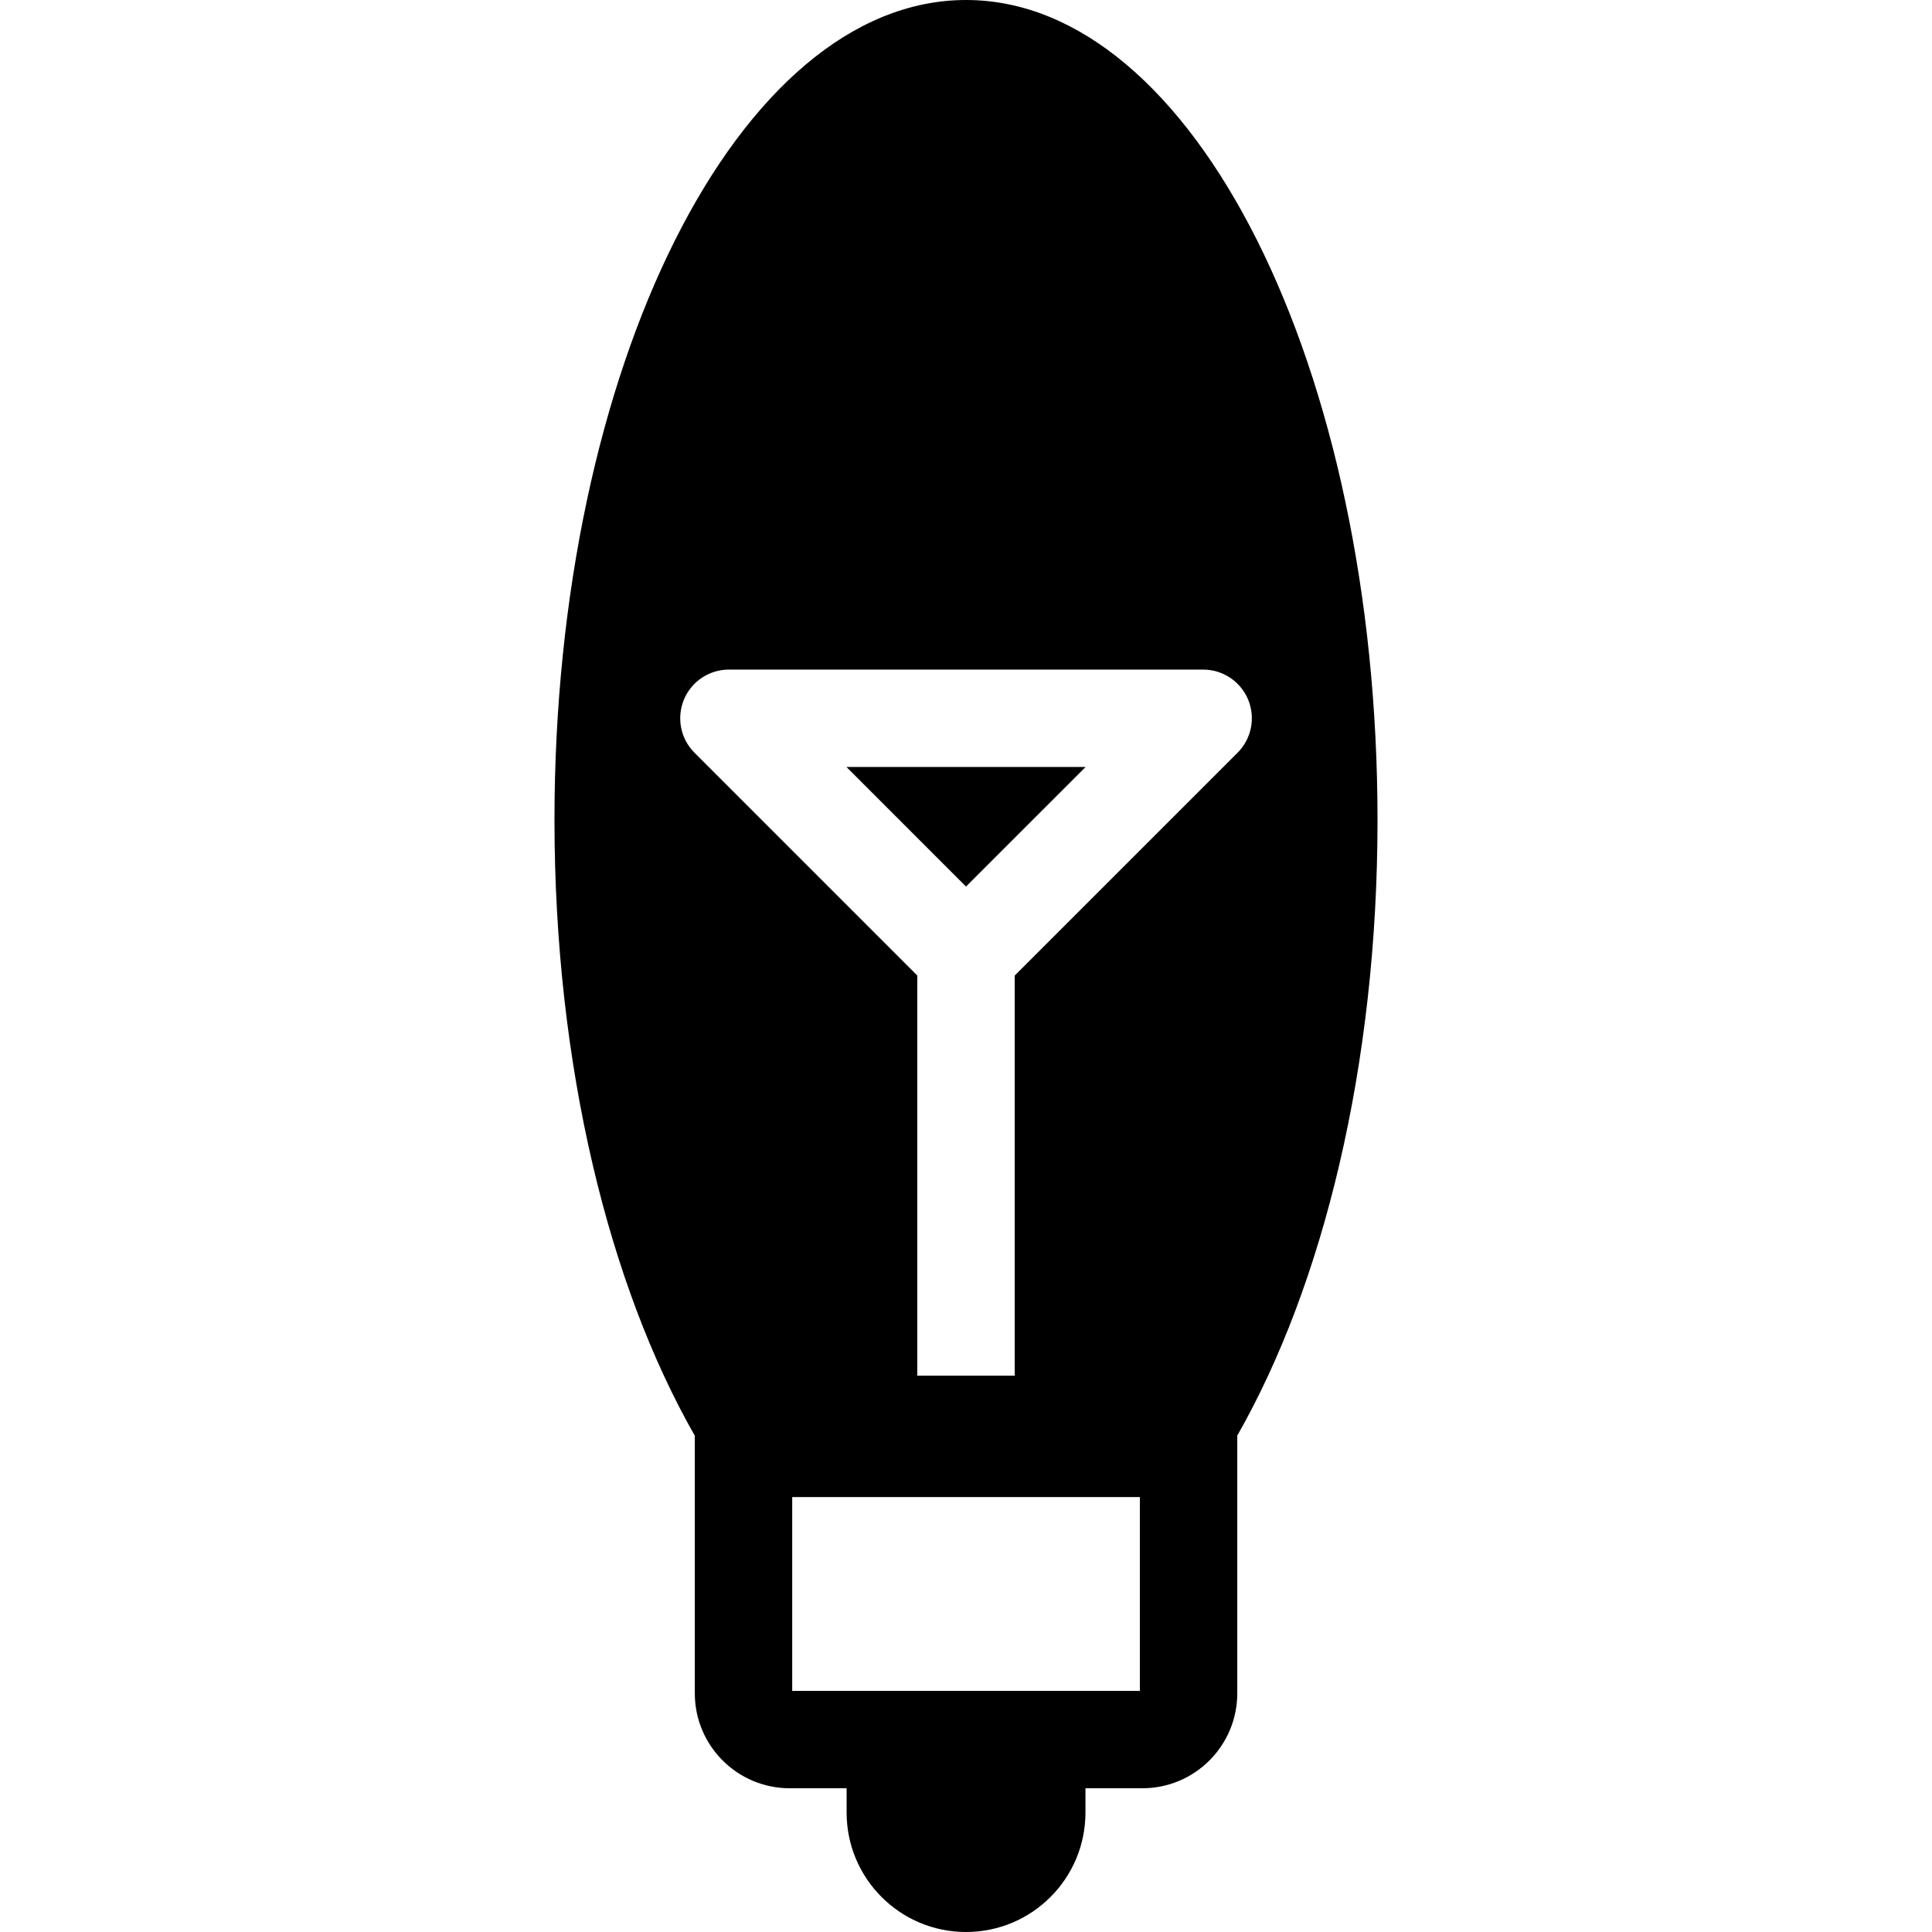 <?xml version="1.0" encoding="iso-8859-1"?>
<!-- Uploaded to: SVG Repo, www.svgrepo.com, Generator: SVG Repo Mixer Tools -->
<!DOCTYPE svg PUBLIC "-//W3C//DTD SVG 1.1//EN" "http://www.w3.org/Graphics/SVG/1.1/DTD/svg11.dtd">
<svg fill="#000000" version="1.1" id="Capa_1" xmlns="http://www.w3.org/2000/svg" xmlns:xlink="http://www.w3.org/1999/xlink" 
	 width="800px" height="800px" viewBox="0 0 497.859 497.859"
	 xml:space="preserve">
<g>
	<g>
		<g id="Icons_29_">
			<g>
				<polygon points="248.927,228.453 279.746,197.645 218.129,197.645 				"/>
				<g>
					<path d="M248.948,0c-58.579,0-106.064,94.605-106.064,211.31c0,63.3,14.041,119.925,36.161,158.661v66.371
						c0,13.521,10.963,24.48,24.476,24.48h14.645v6.26c0,16.992,13.77,30.777,30.763,30.777c17.016,0,30.784-13.785,30.784-30.777
						v-6.26h14.646c13.514,0,24.477-10.963,24.477-24.48v-66.406c22.104-38.725,36.14-95.342,36.14-158.625
						C354.971,94.606,307.507,0,248.948,0z M293.732,435.727h-89.587v-49.94h89.587V435.727z M261.482,251.393v103.113H236.38
						V251.393l-57.419-57.426c-3.592-3.585-4.655-8.986-2.724-13.676c1.938-4.689,6.517-7.743,11.595-7.743h122.204
						c5.086,0,9.655,3.053,11.603,7.743c1.931,4.689,0.868,10.091-2.724,13.676L261.482,251.393z"/>
				</g>
			</g>
		</g>
	</g>
</g>
</svg>